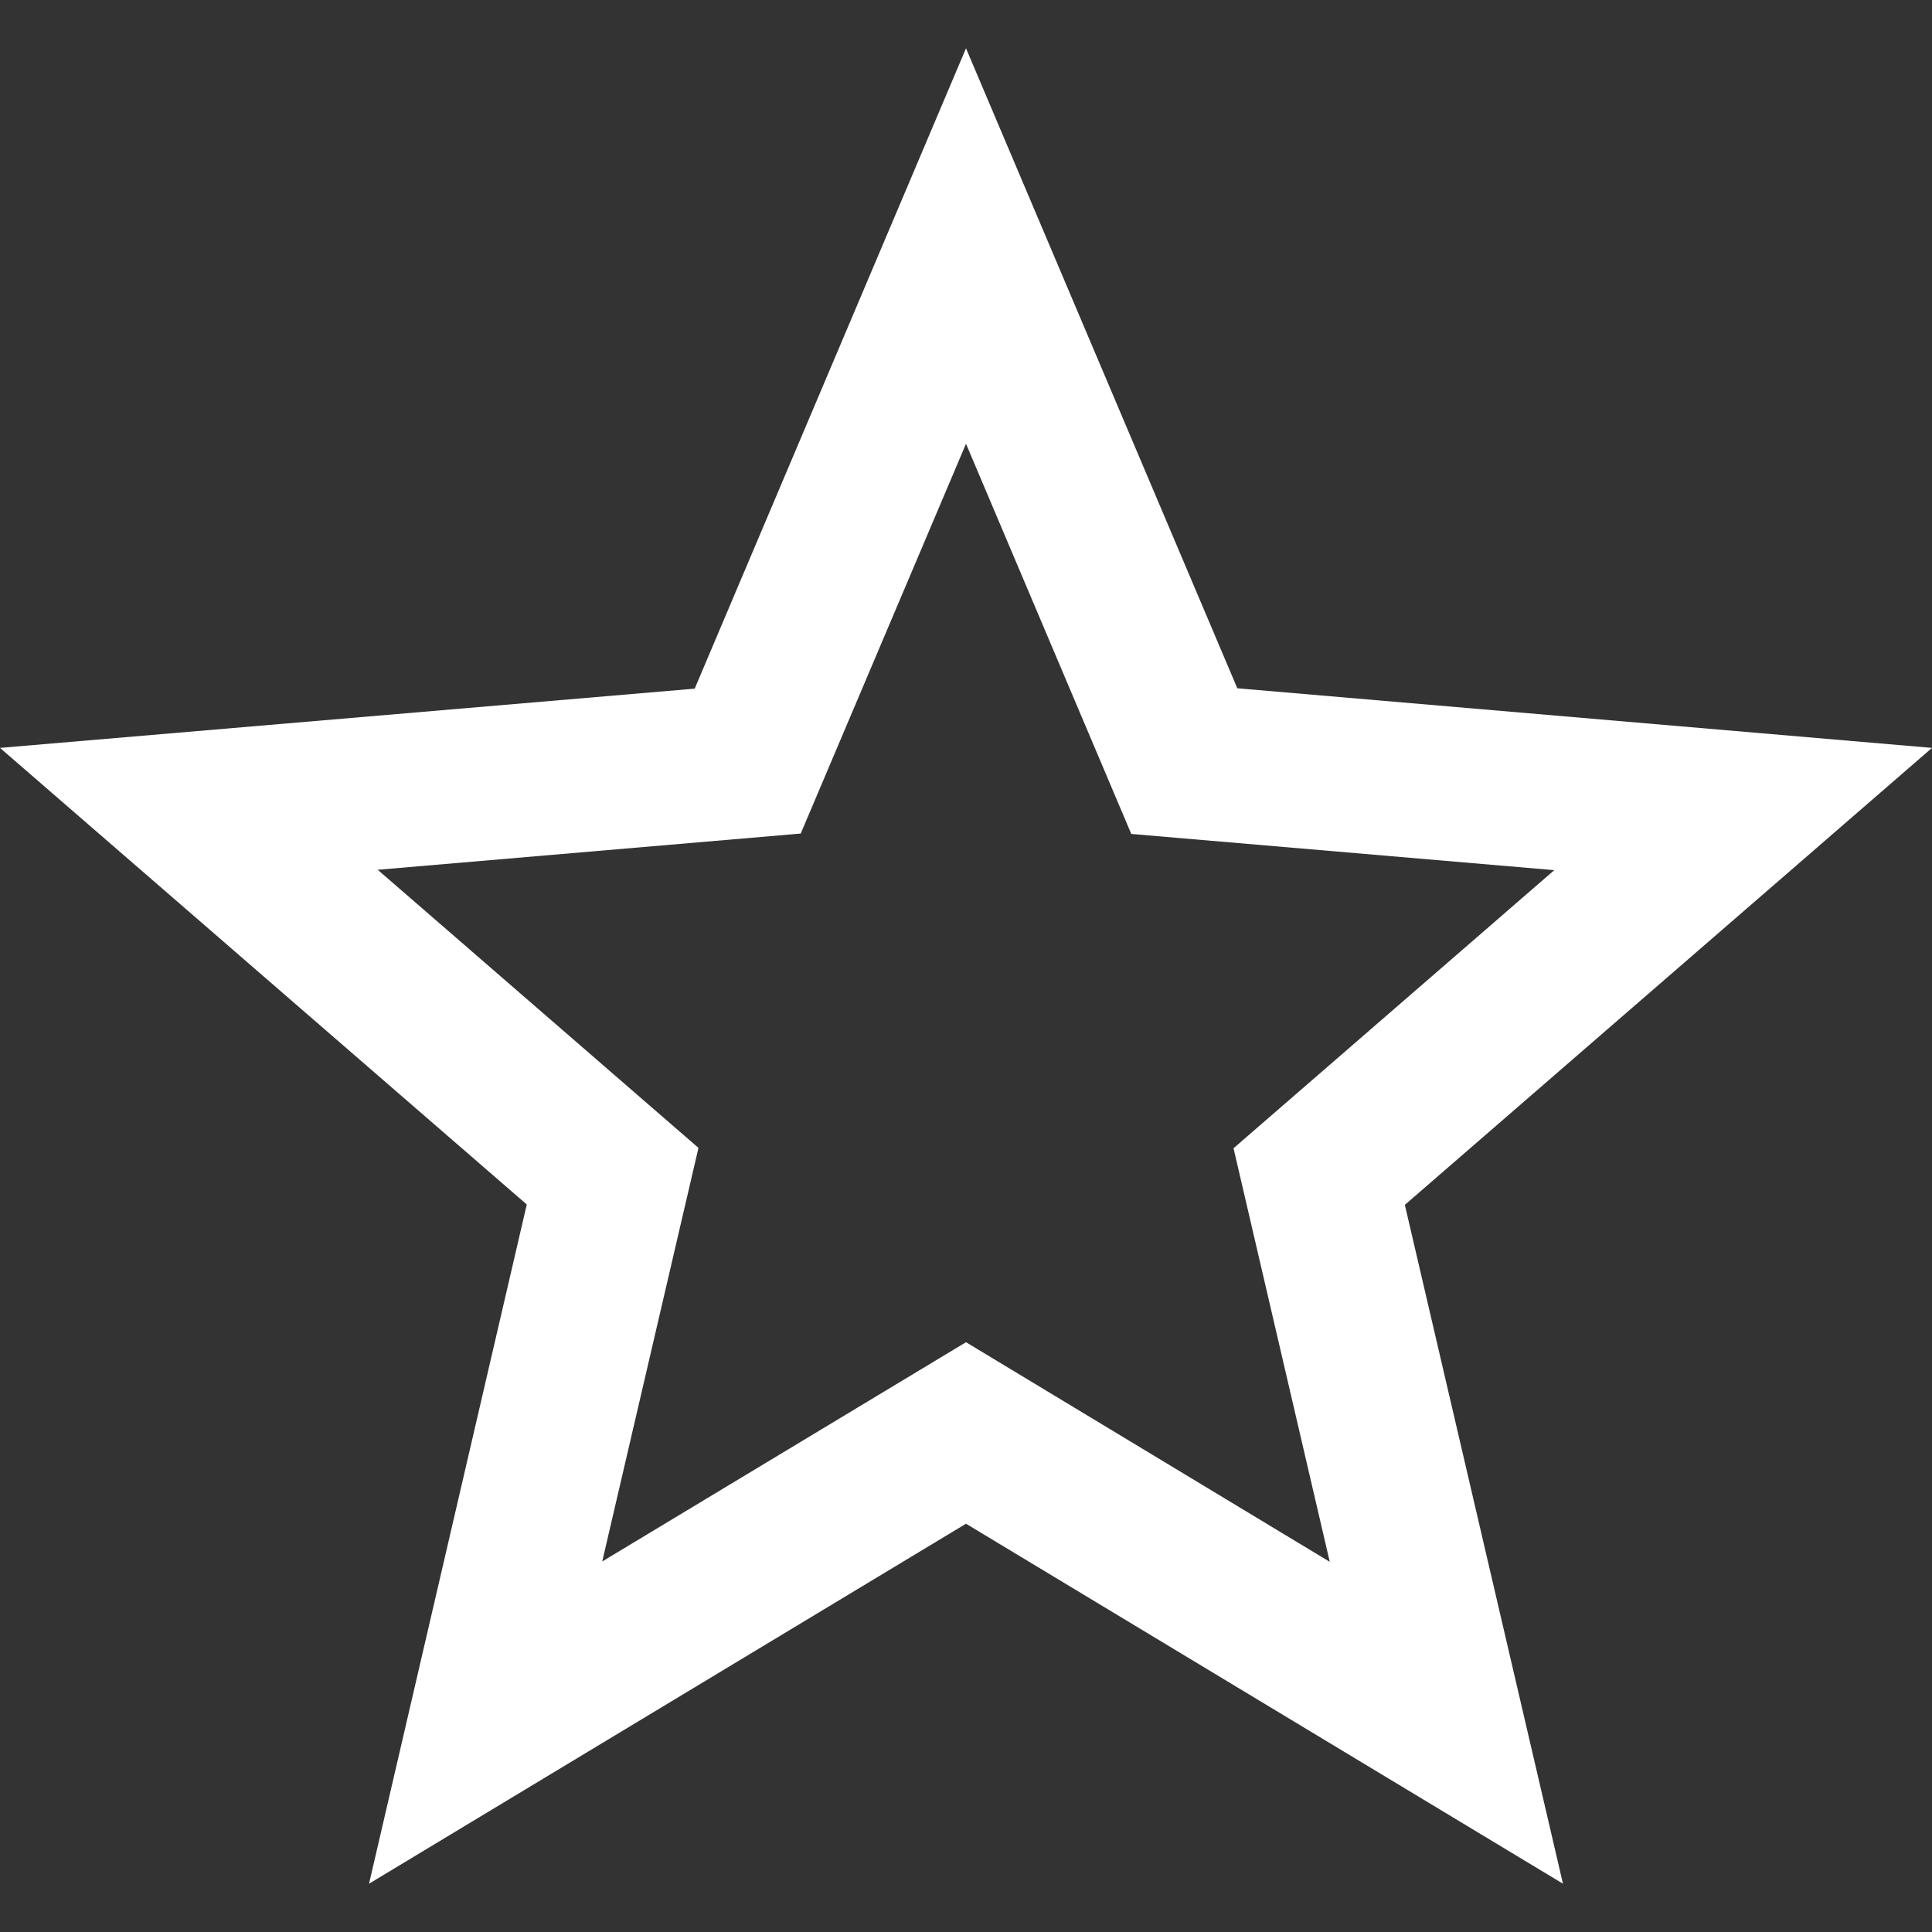 <?xml version="1.0" encoding="utf-8"?>
<!-- Generator: Adobe Illustrator 23.0.1, SVG Export Plug-In . SVG Version: 6.00 Build 0)  -->
<svg version="1.1" xmlns="http://www.w3.org/2000/svg" xmlns:xlink="http://www.w3.org/1999/xlink" x="0px" y="0px"
	 viewBox="0 0 512 512" style="enable-background:new 0 0 512 512;" xml:space="preserve">
<rect x="0" y="0" width="512" height="512" fill="#333333" stroke="none"/>
<style type="text/css">
	.st0{display:none;}
	.st1{display:inline;stroke:#000000;stroke-miterlimit:10;}
	.st2{fill:none;}
	.st3{fill:#FFFFFF;}
</style>
<g id="レイヤー_2" class="st0">
	<rect x="-23" y="-23" class="st1" width="547.5" height="547.5"/>
</g>
<g id="Capa_1">
	<polygon class="st2" points="352.4,413.8 326.9,304.3 411.9,230.6 299.8,221 256,117.6 256,355.7 	"/>
	<path class="st3" d="M512,198.2l-184.1-15.8L256,12.8l-71.9,169.7L0,198.2l139.6,121L97.8,499.2L256,403.8l158.2,95.4l-41.9-179.9
		L512,198.2z M256,355.7l-96.4,58.1l25.5-109.6l-85-73.7l112.1-9.6L256,117.6L299.8,221l112.1,9.6l-85,73.7l25.5,109.6L256,355.7z"
		/>
</g>
</svg>
